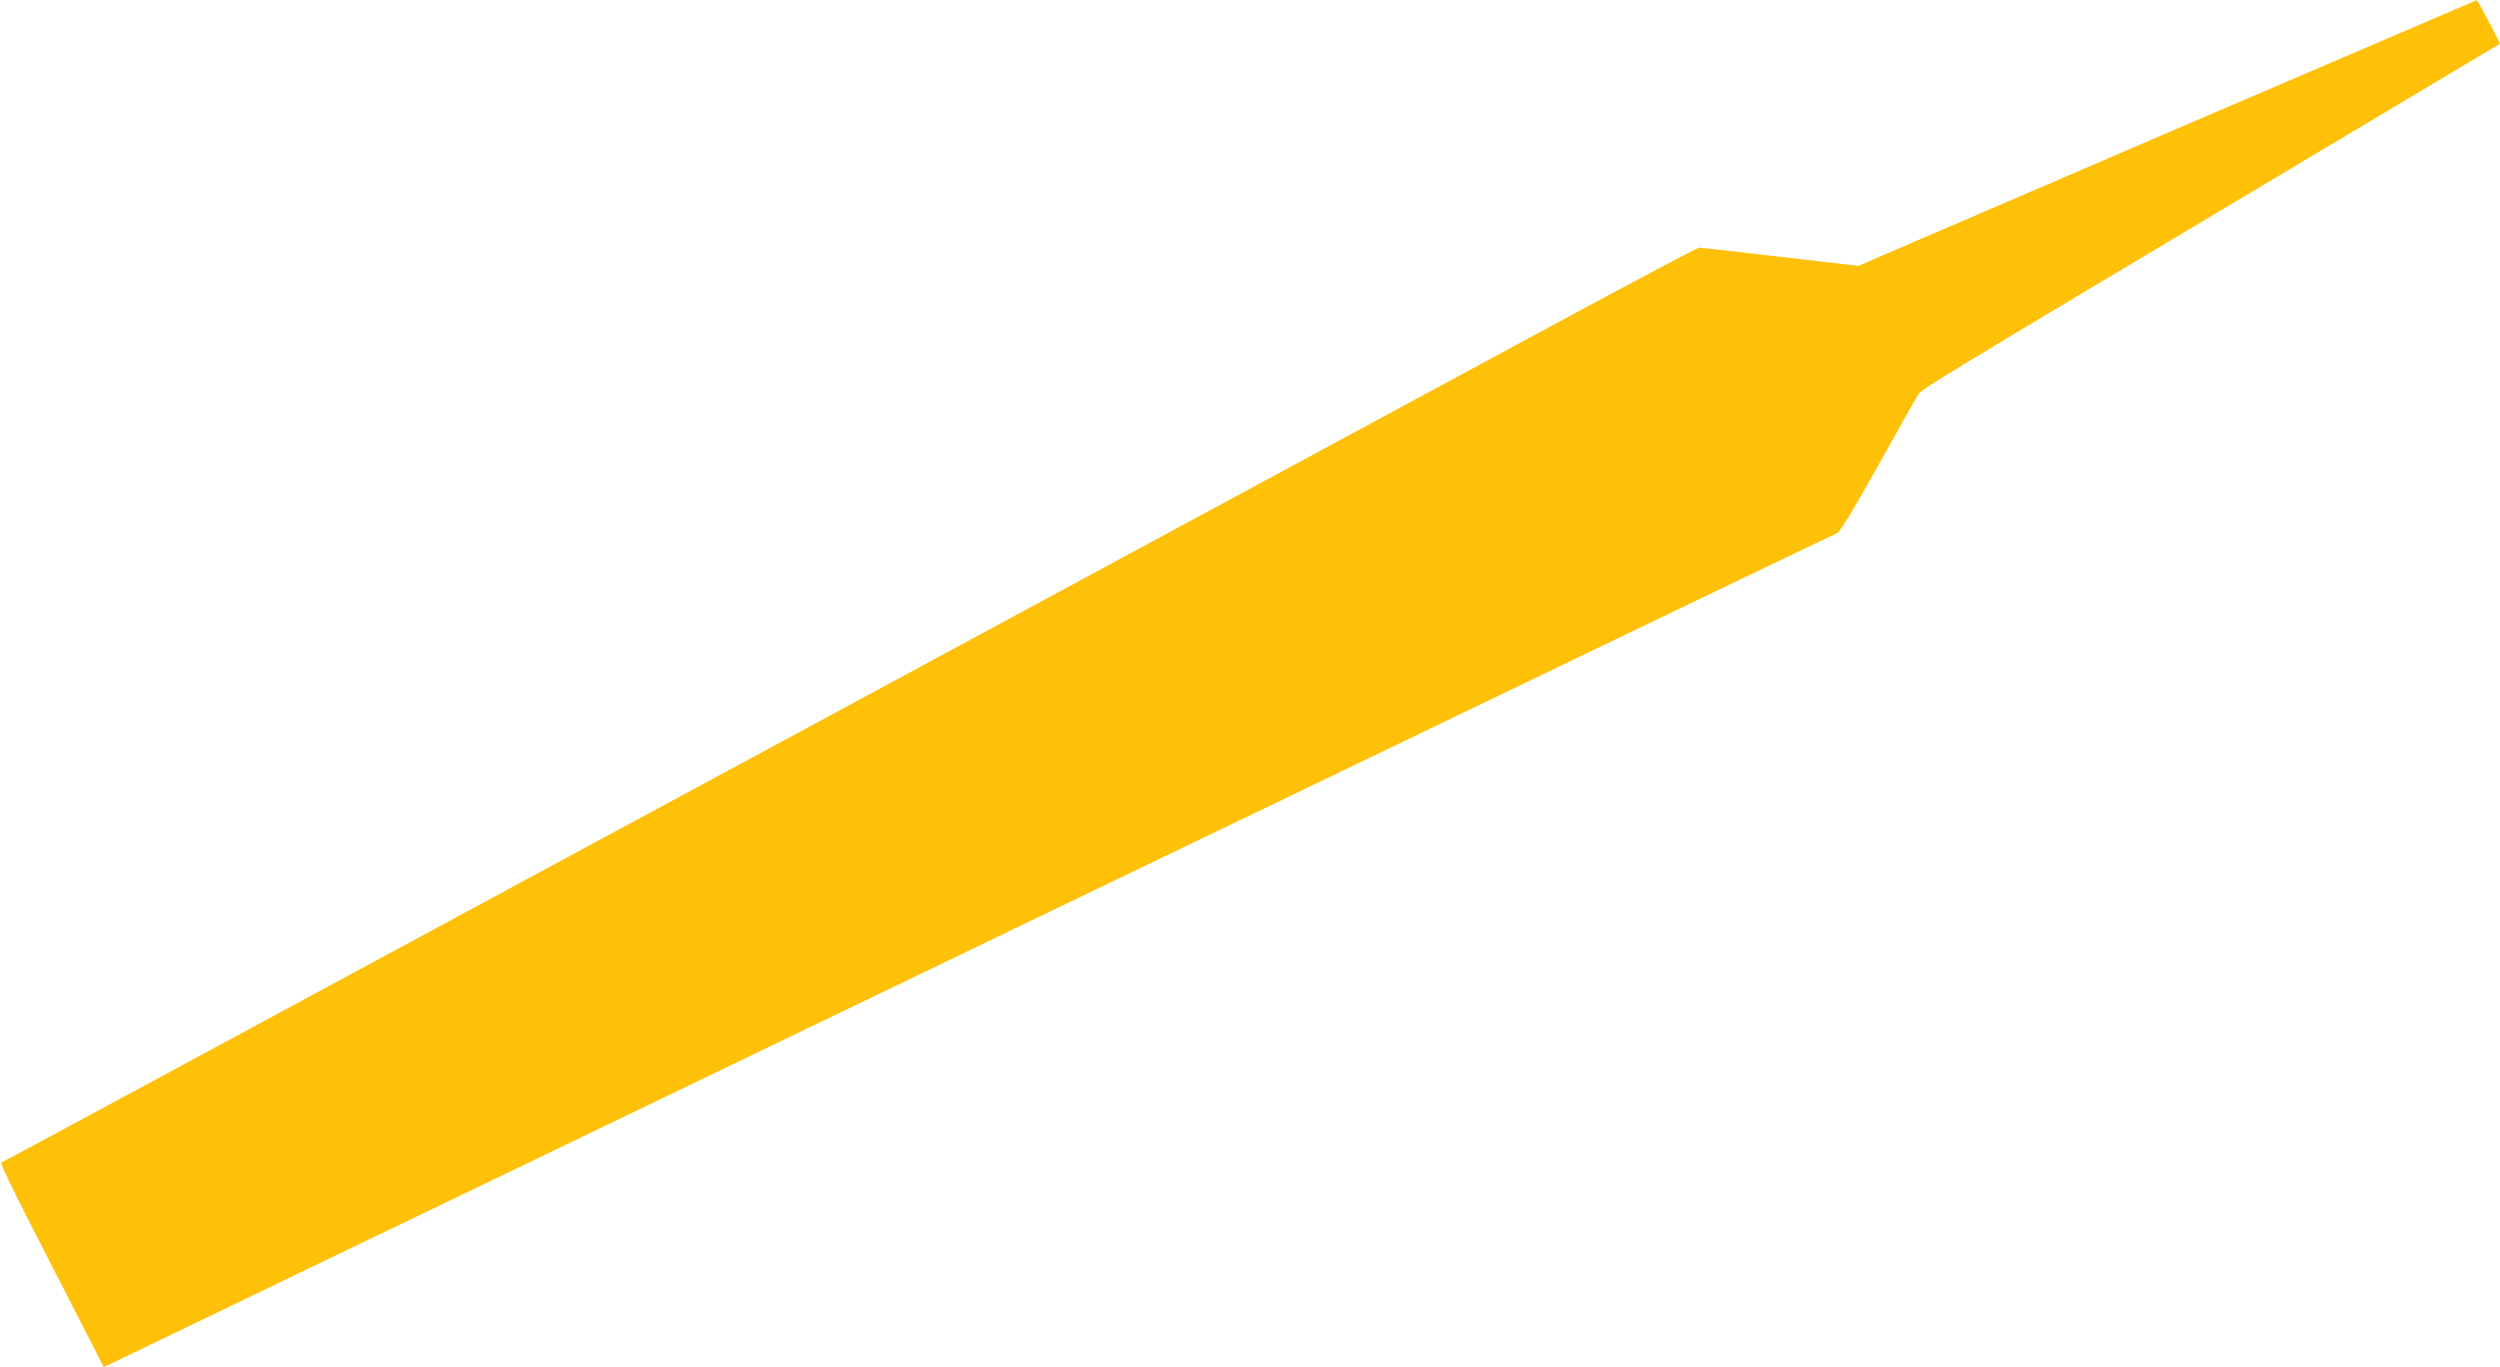 <?xml version="1.0" standalone="no"?>
<!DOCTYPE svg PUBLIC "-//W3C//DTD SVG 20010904//EN"
 "http://www.w3.org/TR/2001/REC-SVG-20010904/DTD/svg10.dtd">
<svg version="1.0" xmlns="http://www.w3.org/2000/svg"
 width="1280pt" height="700pt" viewBox="0 0 1280 700"
 preserveAspectRatio="xMidYMid meet">
<g transform="translate(0,700) scale(0.1,-0.1)"
fill="#ffc107" stroke="none">
<path d="M11095 6319 l-1580 -680 -400 46 c-220 26 -407 47 -415 47 -8 1 -375
-194 -815 -432 -1074 -580 -1707 -922 -3055 -1650 -624 -337 -1416 -765 -1760
-950 -1958 -1058 -3056 -1650 -3064 -1653 -5 -2 53 -124 129 -273 75 -148 196
-382 267 -521 l129 -252 112 53 c62 30 310 149 552 266 242 117 490 236 550
265 96 45 1876 903 4015 1933 371 178 729 350 795 382 66 32 730 351 1475 710
745 359 1364 656 1376 660 14 6 82 117 205 337 100 180 193 345 206 365 24 39
-63 -14 2068 1258 501 299 911 544 913 545 5 4 -112 225 -118 224 -3 -1 -716
-307 -1585 -680z"/>
</g>
</svg>
